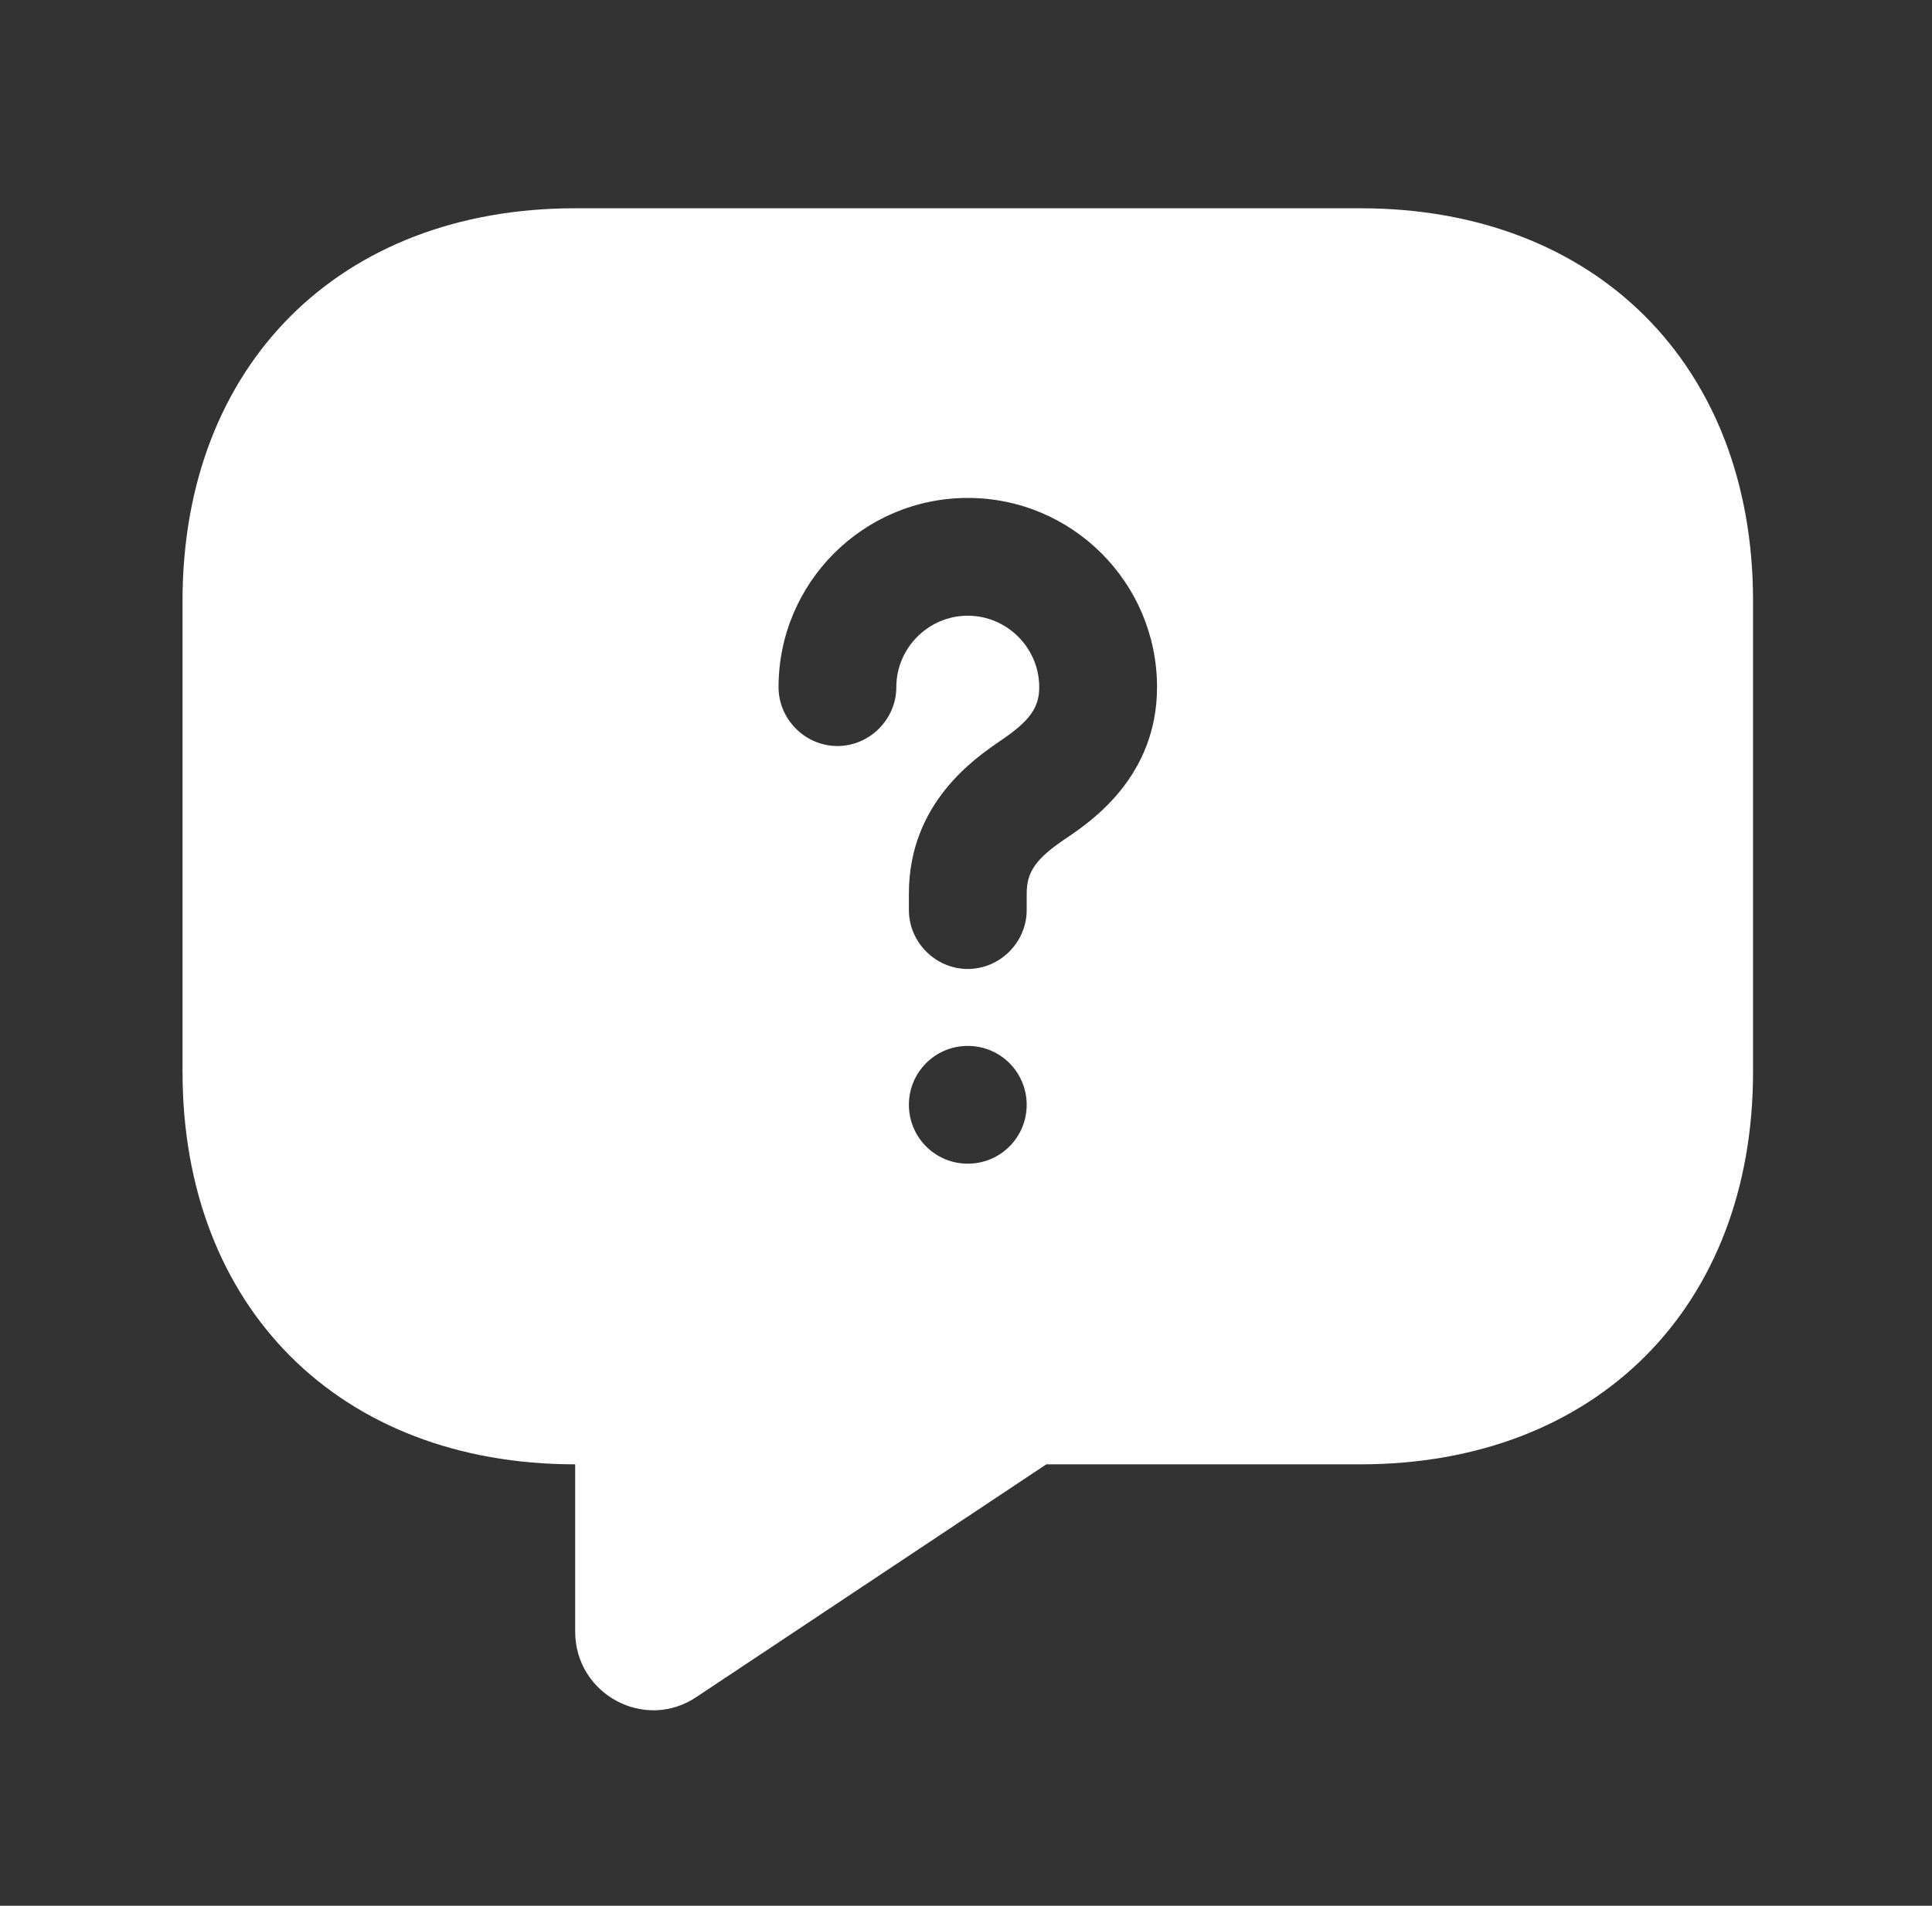 <svg width="75" height="74" viewBox="0 0 75 74" fill="none" xmlns="http://www.w3.org/2000/svg">
<rect x="0" y="0" width="75" height="74" fill="#333333" stroke="none"/>
<path d="M52.811 8.087H22.328C13.183 8.087 7.086 14.184 7.086 23.329V41.619C7.086 50.764 13.183 56.86 22.328 56.86V63.353C22.328 65.792 25.041 67.255 27.053 65.883L40.618 56.86H52.811C61.956 56.86 68.053 50.764 68.053 41.619V23.329C68.053 14.184 61.956 8.087 52.811 8.087ZM37.569 45.185C36.289 45.185 35.283 44.149 35.283 42.899C35.283 41.649 36.289 40.613 37.569 40.613C38.85 40.613 39.856 41.649 39.856 42.899C39.856 44.149 38.85 45.185 37.569 45.185ZM41.41 32.535C40.221 33.327 39.856 33.845 39.856 34.699V35.339C39.856 36.589 38.819 37.625 37.569 37.625C36.319 37.625 35.283 36.589 35.283 35.339V34.699C35.283 31.163 37.874 29.425 38.85 28.755C39.977 27.993 40.343 27.474 40.343 26.682C40.343 25.158 39.093 23.908 37.569 23.908C36.045 23.908 34.795 25.158 34.795 26.682C34.795 27.932 33.759 28.968 32.509 28.968C31.259 28.968 30.223 27.932 30.223 26.682C30.223 22.628 33.515 19.335 37.569 19.335C41.624 19.335 44.916 22.628 44.916 26.682C44.916 30.157 42.355 31.895 41.41 32.535Z" fill="white"/>
</svg>
